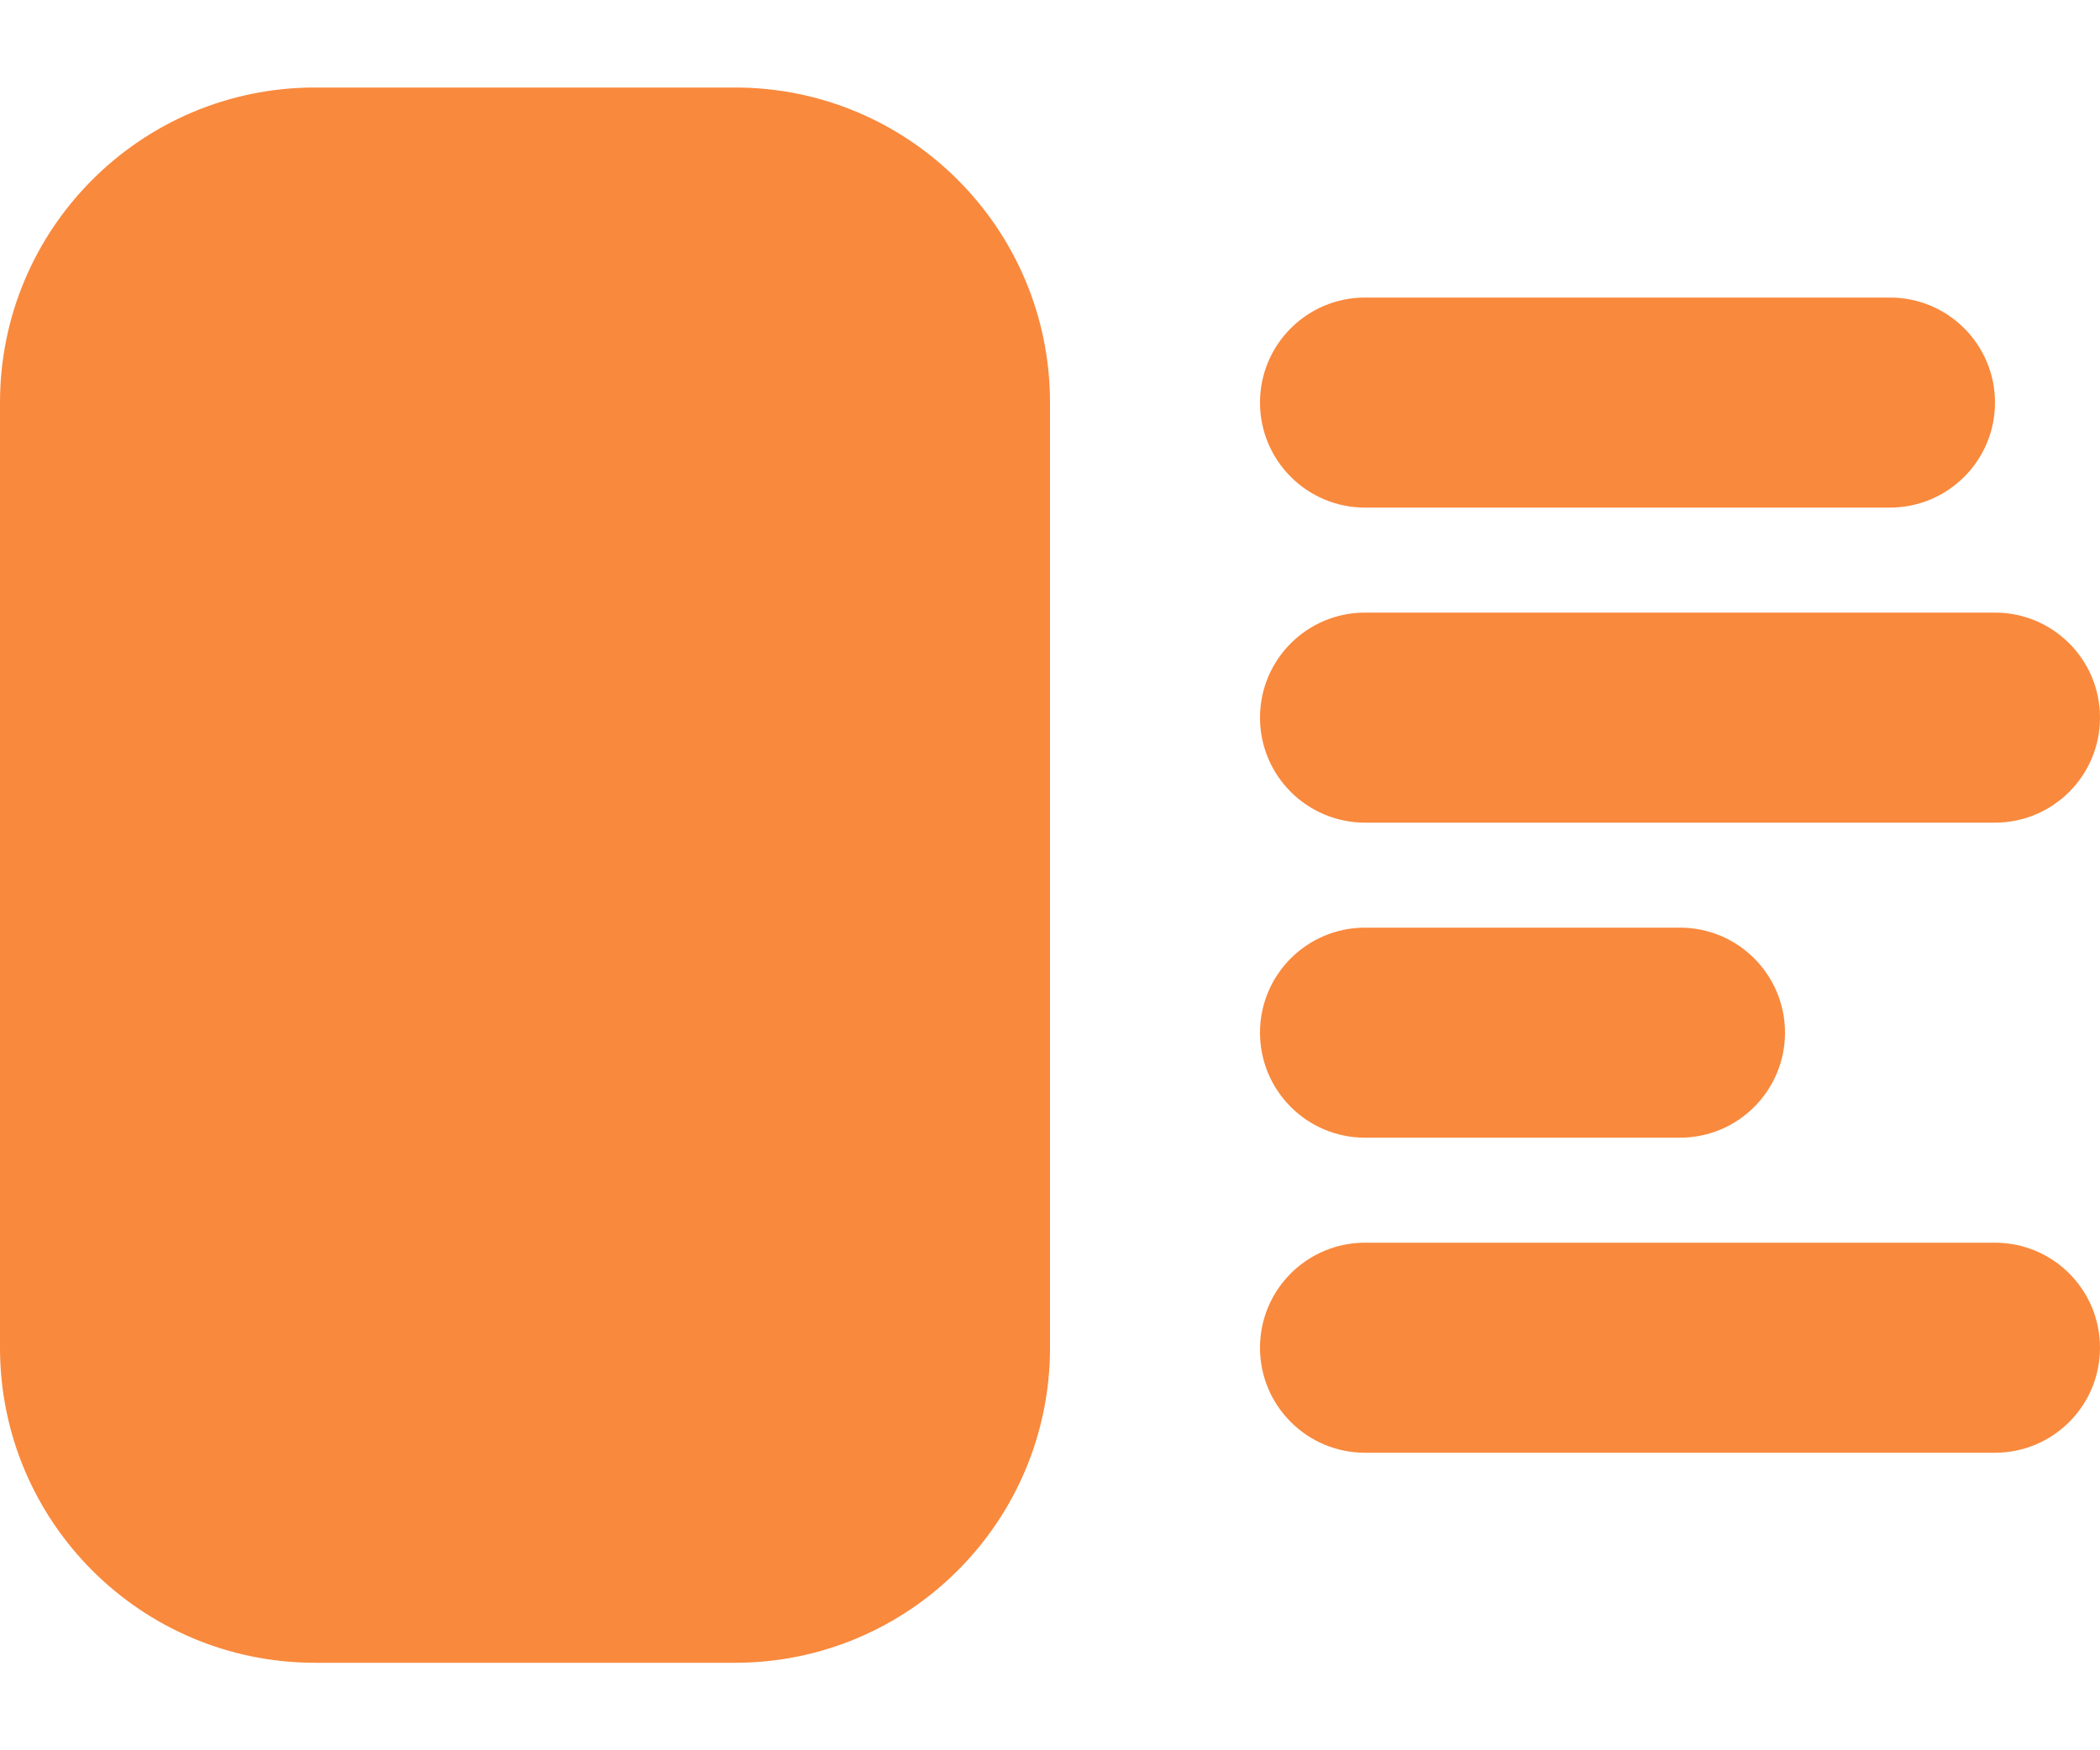 <svg width="18" height="15" viewBox="0 0 18 15" fill="none" xmlns="http://www.w3.org/2000/svg">
<path d="M0 3.45C0 1.959 1.209 0.75 2.7 0.75H6.3C7.791 0.75 9 1.959 9 3.45V11.55C9 13.041 7.791 14.25 6.3 14.25H2.7C1.209 14.25 0 13.041 0 11.55V3.45Z" fill="#F9893D"/>
<path d="M10.8 3.45C10.8 2.953 11.203 2.55 11.7 2.55H16.2C16.697 2.55 17.1 2.953 17.1 3.45C17.1 3.947 16.697 4.35 16.2 4.35H11.7C11.203 4.35 10.8 3.947 10.8 3.45Z" fill="#F9893D"/>
<path d="M10.8 6.15C10.8 5.653 11.203 5.25 11.7 5.25H17.1C17.597 5.25 18 5.653 18 6.15C18 6.647 17.597 7.05 17.1 7.05H11.7C11.203 7.05 10.8 6.647 10.8 6.15Z" fill="#F9893D"/>
<path d="M10.8 8.85C10.8 8.353 11.203 7.95 11.7 7.95H14.4C14.897 7.95 15.3 8.353 15.3 8.85C15.3 9.347 14.897 9.75 14.4 9.75H11.7C11.203 9.75 10.8 9.347 10.8 8.85Z" fill="#F9893D"/>
<path d="M10.8 11.55C10.8 11.053 11.203 10.65 11.7 10.65H17.1C17.597 10.65 18 11.053 18 11.55C18 12.047 17.597 12.45 17.1 12.45H11.7C11.203 12.45 10.8 12.047 10.8 11.55Z" fill="#F9893D"/>
</svg>
